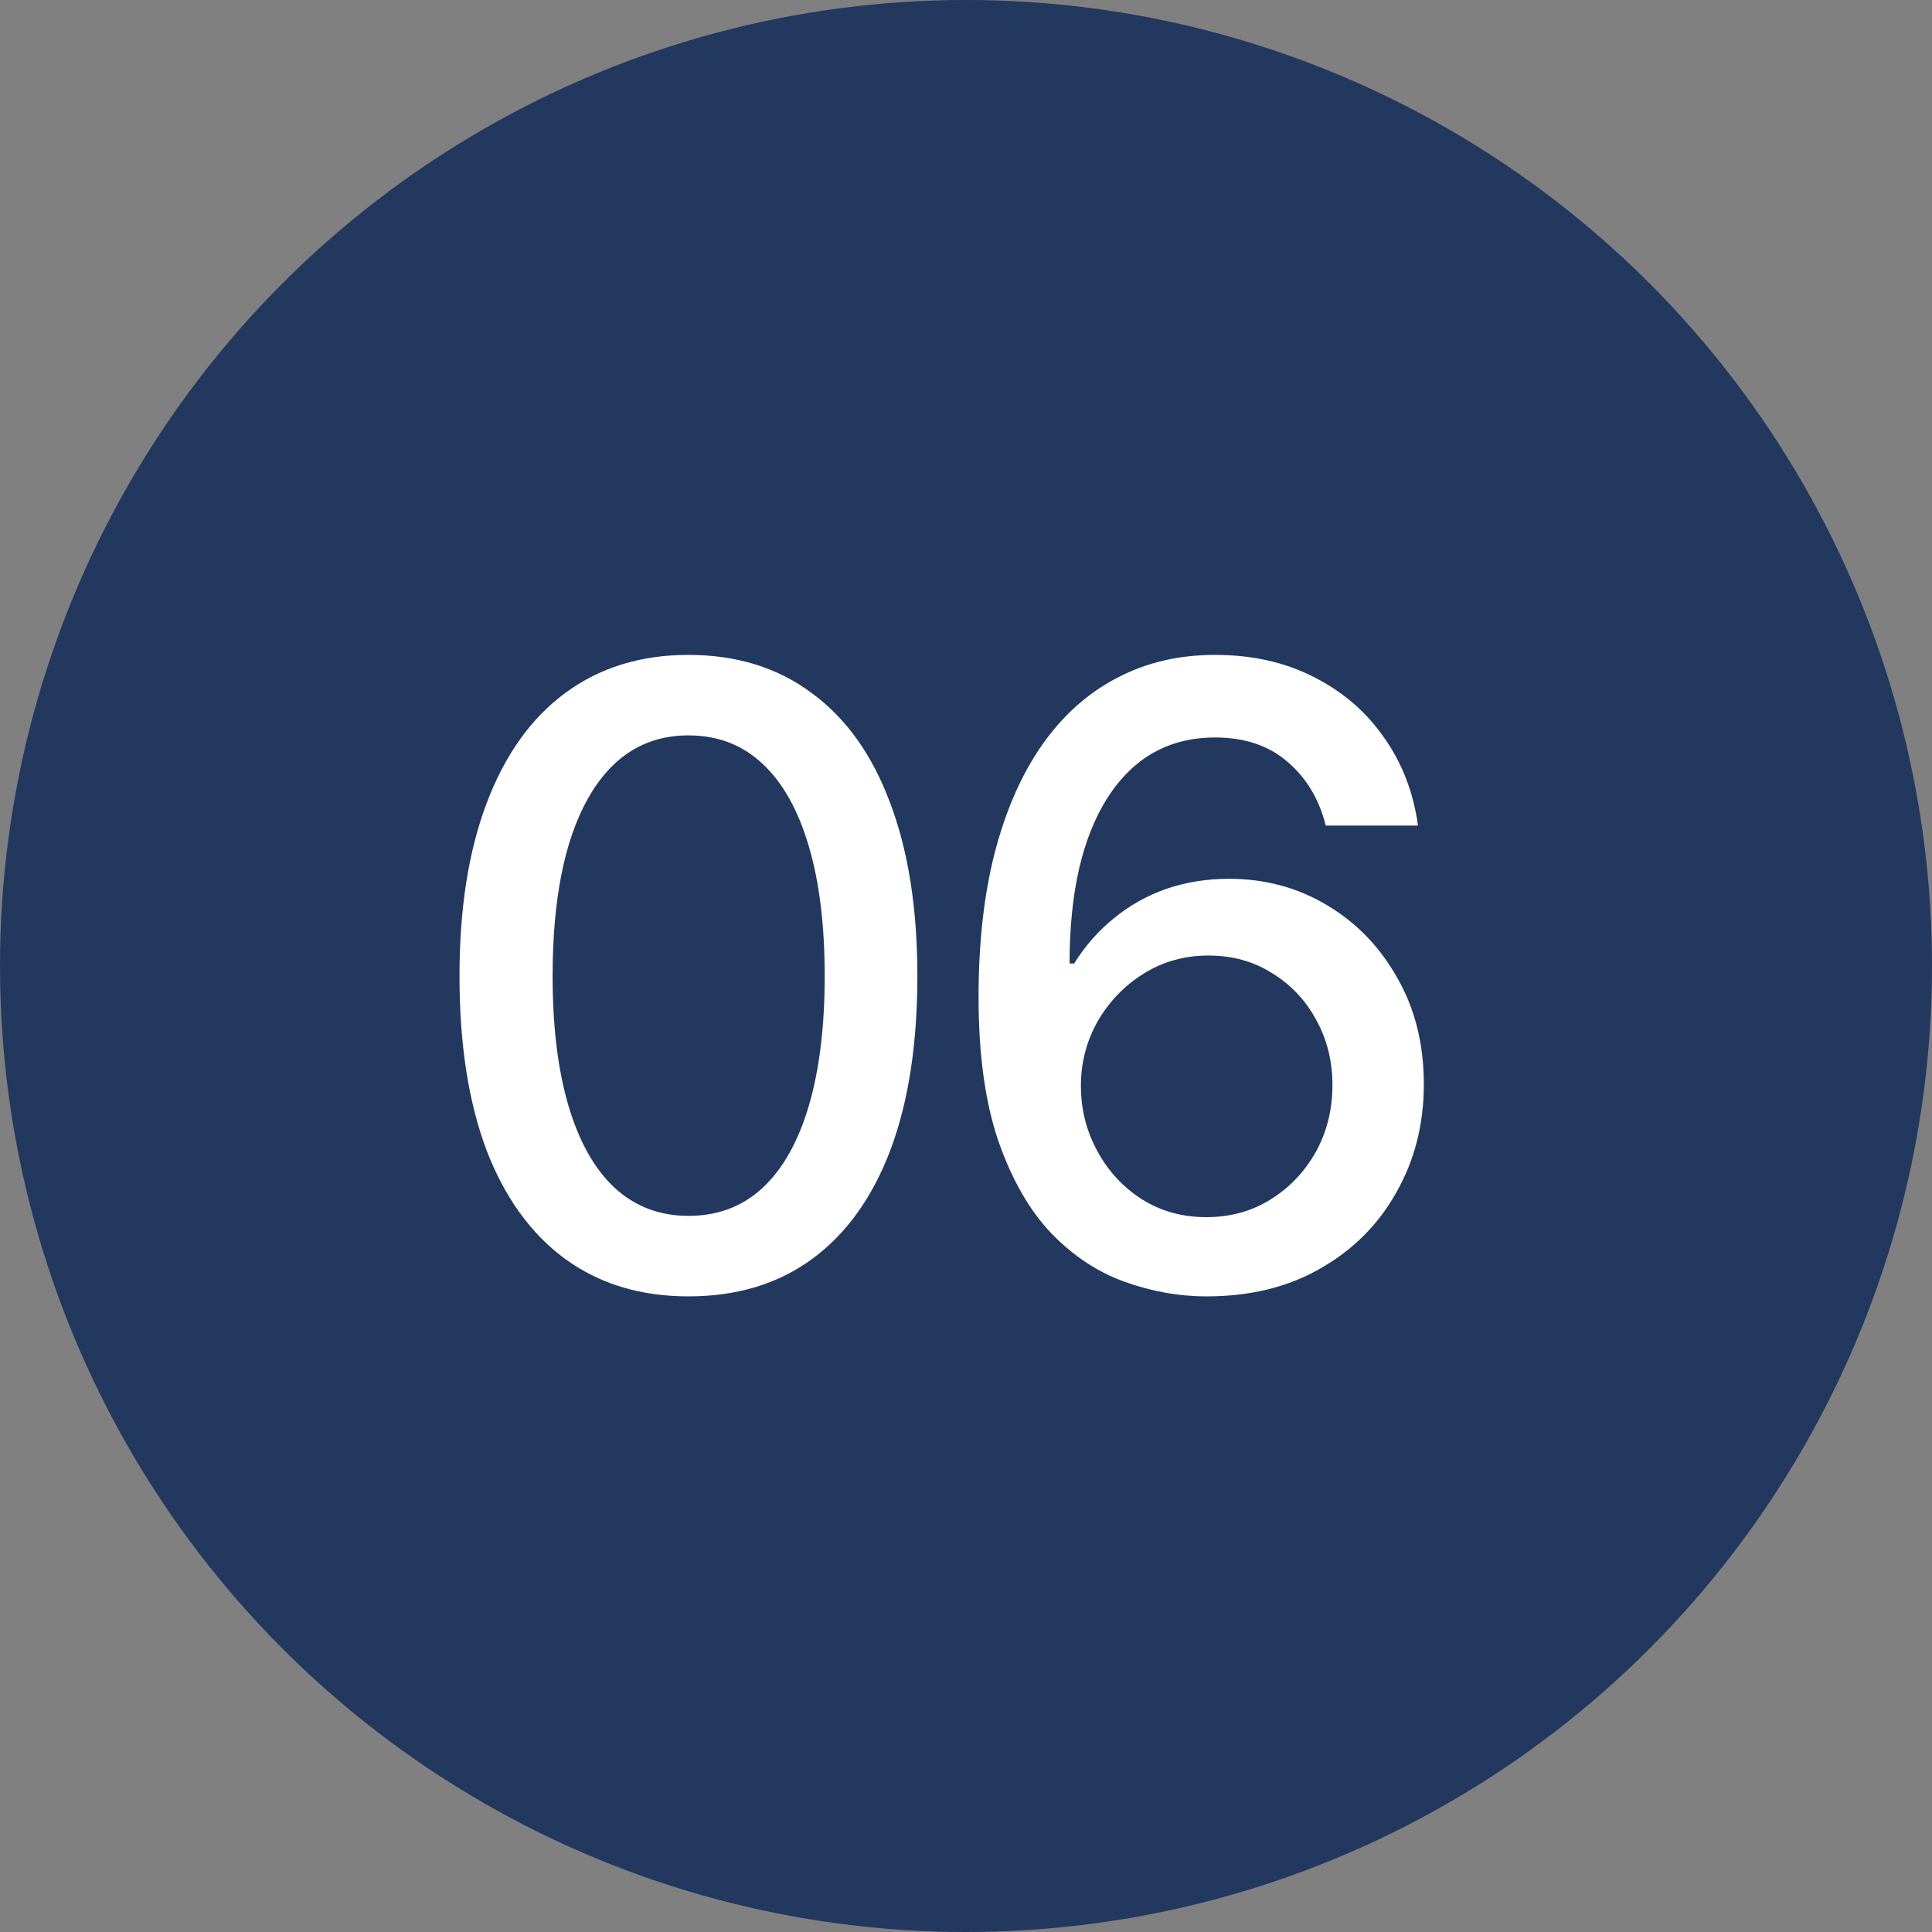 <?xml version="1.0" encoding="UTF-8"?> <svg xmlns="http://www.w3.org/2000/svg" width="36" height="36" viewBox="0 0 36 36" fill="none"><rect x="0" y="0" width="36" height="36" fill="#808080" stroke="none"/><circle cx="18" cy="18" r="18" fill="#22385F"></circle><path d="M12.828 24.156C11.932 24.156 11.164 23.922 10.523 23.453C9.888 22.984 9.401 22.307 9.062 21.422C8.729 20.531 8.562 19.453 8.562 18.188C8.562 16.927 8.732 15.852 9.07 14.961C9.409 14.065 9.896 13.383 10.531 12.914C11.172 12.44 11.938 12.203 12.828 12.203C13.724 12.203 14.49 12.44 15.125 12.914C15.766 13.383 16.253 14.065 16.586 14.961C16.924 15.852 17.094 16.927 17.094 18.188C17.094 19.453 16.927 20.531 16.594 21.422C16.26 22.307 15.776 22.984 15.141 23.453C14.505 23.922 13.734 24.156 12.828 24.156ZM12.828 22.656C13.375 22.656 13.836 22.482 14.211 22.133C14.586 21.784 14.872 21.276 15.07 20.609C15.268 19.938 15.367 19.13 15.367 18.188C15.367 17.24 15.268 16.432 15.07 15.766C14.872 15.094 14.586 14.583 14.211 14.234C13.836 13.88 13.375 13.703 12.828 13.703C12.021 13.703 11.396 14.096 10.953 14.883C10.516 15.664 10.297 16.766 10.297 18.188C10.297 19.13 10.396 19.938 10.594 20.609C10.792 21.276 11.078 21.784 11.453 22.133C11.833 22.482 12.292 22.656 12.828 22.656ZM22.484 24.156C21.969 24.156 21.458 24.065 20.953 23.883C20.448 23.701 19.992 23.398 19.586 22.977C19.18 22.549 18.852 21.977 18.602 21.258C18.357 20.539 18.234 19.646 18.234 18.578C18.234 17.562 18.336 16.662 18.539 15.875C18.747 15.083 19.042 14.417 19.422 13.875C19.807 13.328 20.271 12.914 20.812 12.633C21.354 12.346 21.963 12.203 22.641 12.203C23.333 12.203 23.948 12.341 24.484 12.617C25.021 12.888 25.456 13.263 25.789 13.742C26.128 14.221 26.338 14.768 26.422 15.383H24.703C24.583 14.898 24.349 14.505 24 14.203C23.651 13.896 23.198 13.742 22.641 13.742C21.787 13.742 21.12 14.115 20.641 14.859C20.167 15.599 19.93 16.63 19.93 17.953H20.016C20.219 17.625 20.466 17.344 20.758 17.109C21.049 16.87 21.375 16.688 21.734 16.562C22.099 16.438 22.487 16.375 22.898 16.375C23.57 16.375 24.18 16.539 24.727 16.867C25.279 17.195 25.716 17.648 26.039 18.227C26.367 18.799 26.531 19.458 26.531 20.203C26.531 20.943 26.362 21.612 26.023 22.211C25.69 22.81 25.219 23.284 24.609 23.633C24.005 23.982 23.297 24.156 22.484 24.156ZM22.477 22.68C22.924 22.68 23.323 22.57 23.672 22.352C24.026 22.133 24.307 21.838 24.516 21.469C24.724 21.094 24.828 20.677 24.828 20.219C24.828 19.771 24.727 19.365 24.523 19C24.326 18.635 24.052 18.346 23.703 18.133C23.359 17.914 22.963 17.805 22.516 17.805C22.073 17.805 21.672 17.917 21.312 18.141C20.953 18.365 20.667 18.662 20.453 19.031C20.245 19.401 20.141 19.802 20.141 20.234C20.141 20.667 20.242 21.07 20.445 21.445C20.648 21.82 20.924 22.12 21.273 22.344C21.628 22.568 22.029 22.68 22.477 22.68Z" fill="white"></path></svg> 
